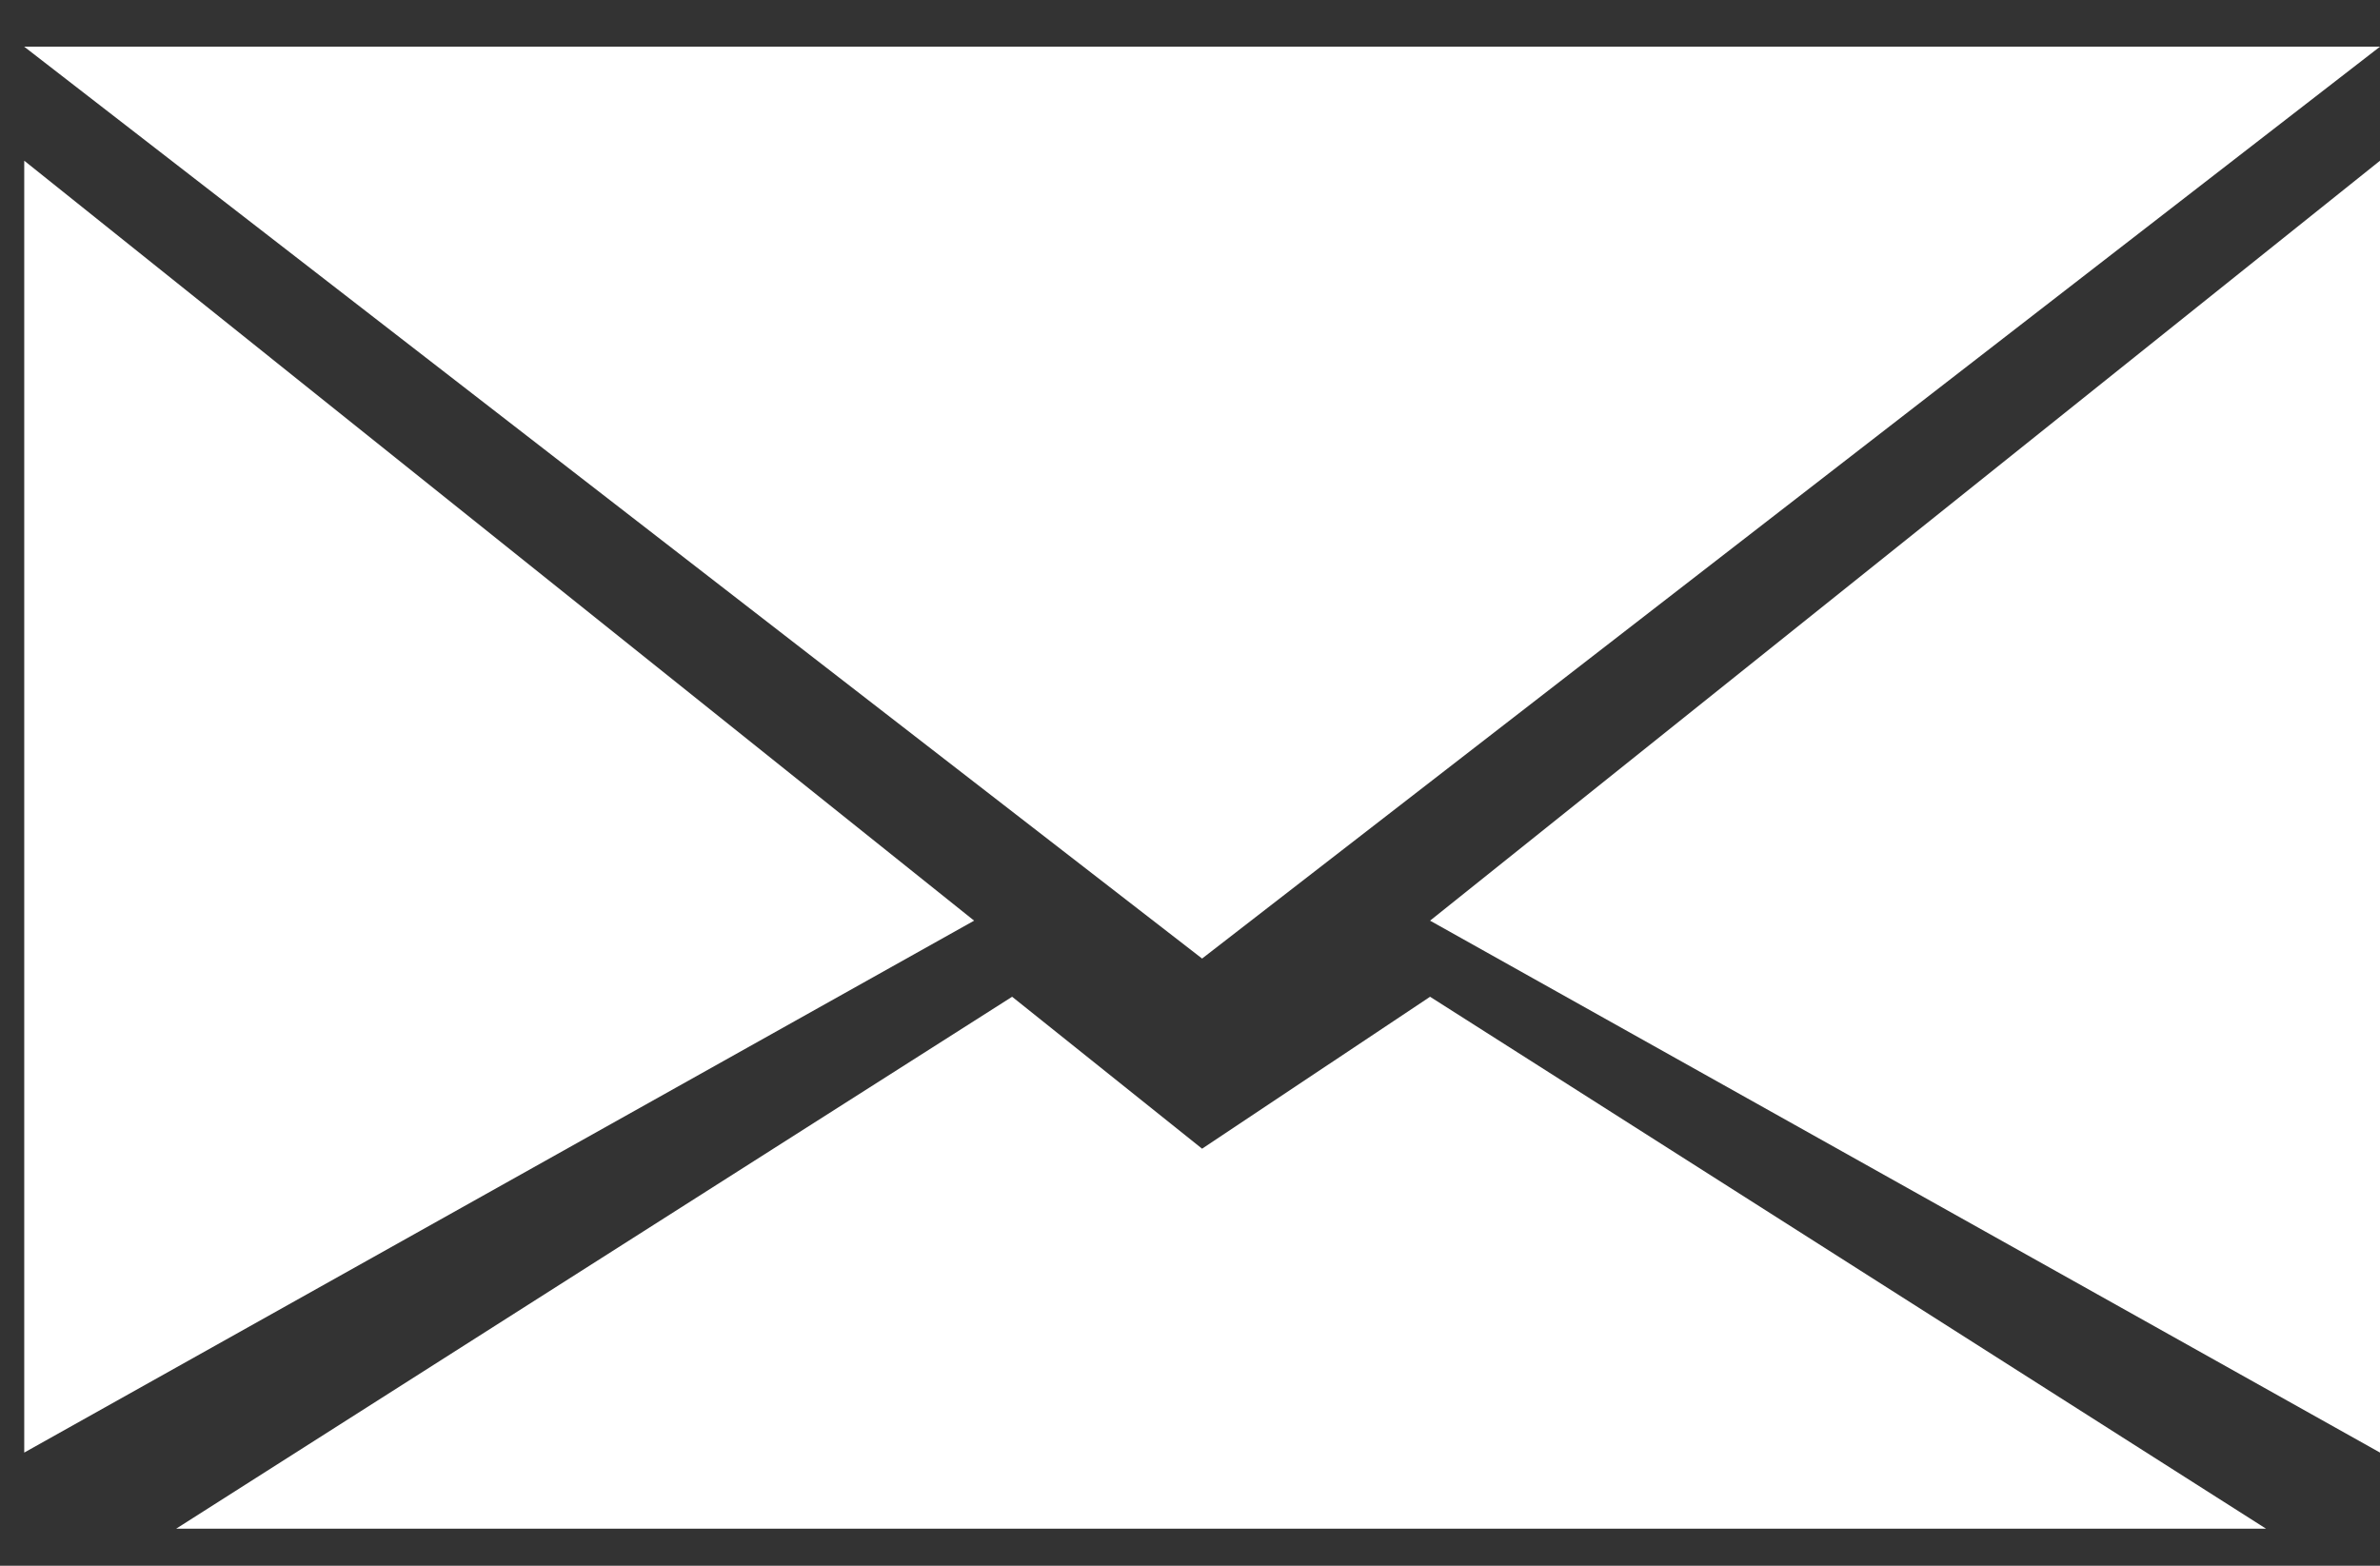 <svg
            width="38"
            height="25"
            viewBox="0 0 38 25"
            fill="none"
            xmlns="http://www.w3.org/2000/svg"
          >
            <rect x="0" y="0" width="38" height="25" fill="#333333" stroke="none"/>
            <path
              d="M19.193 18.341L16.16 15.915L2.813 24.408H36.18L22.833 15.915L19.193 18.341Z"
              fill="white"
            />
            <path
              d="M15.553 14.7L0.387 2.566V23.193L15.553 14.7Z"
              fill="white"
            />
            <path
              d="M22.833 14.7L38 2.566V23.193L22.833 14.7Z"
              fill="white"
            />
            <path
              d="M38 0.745H0.386L19.193 15.305L38 0.745Z"
              fill="white"
            />
          </svg>